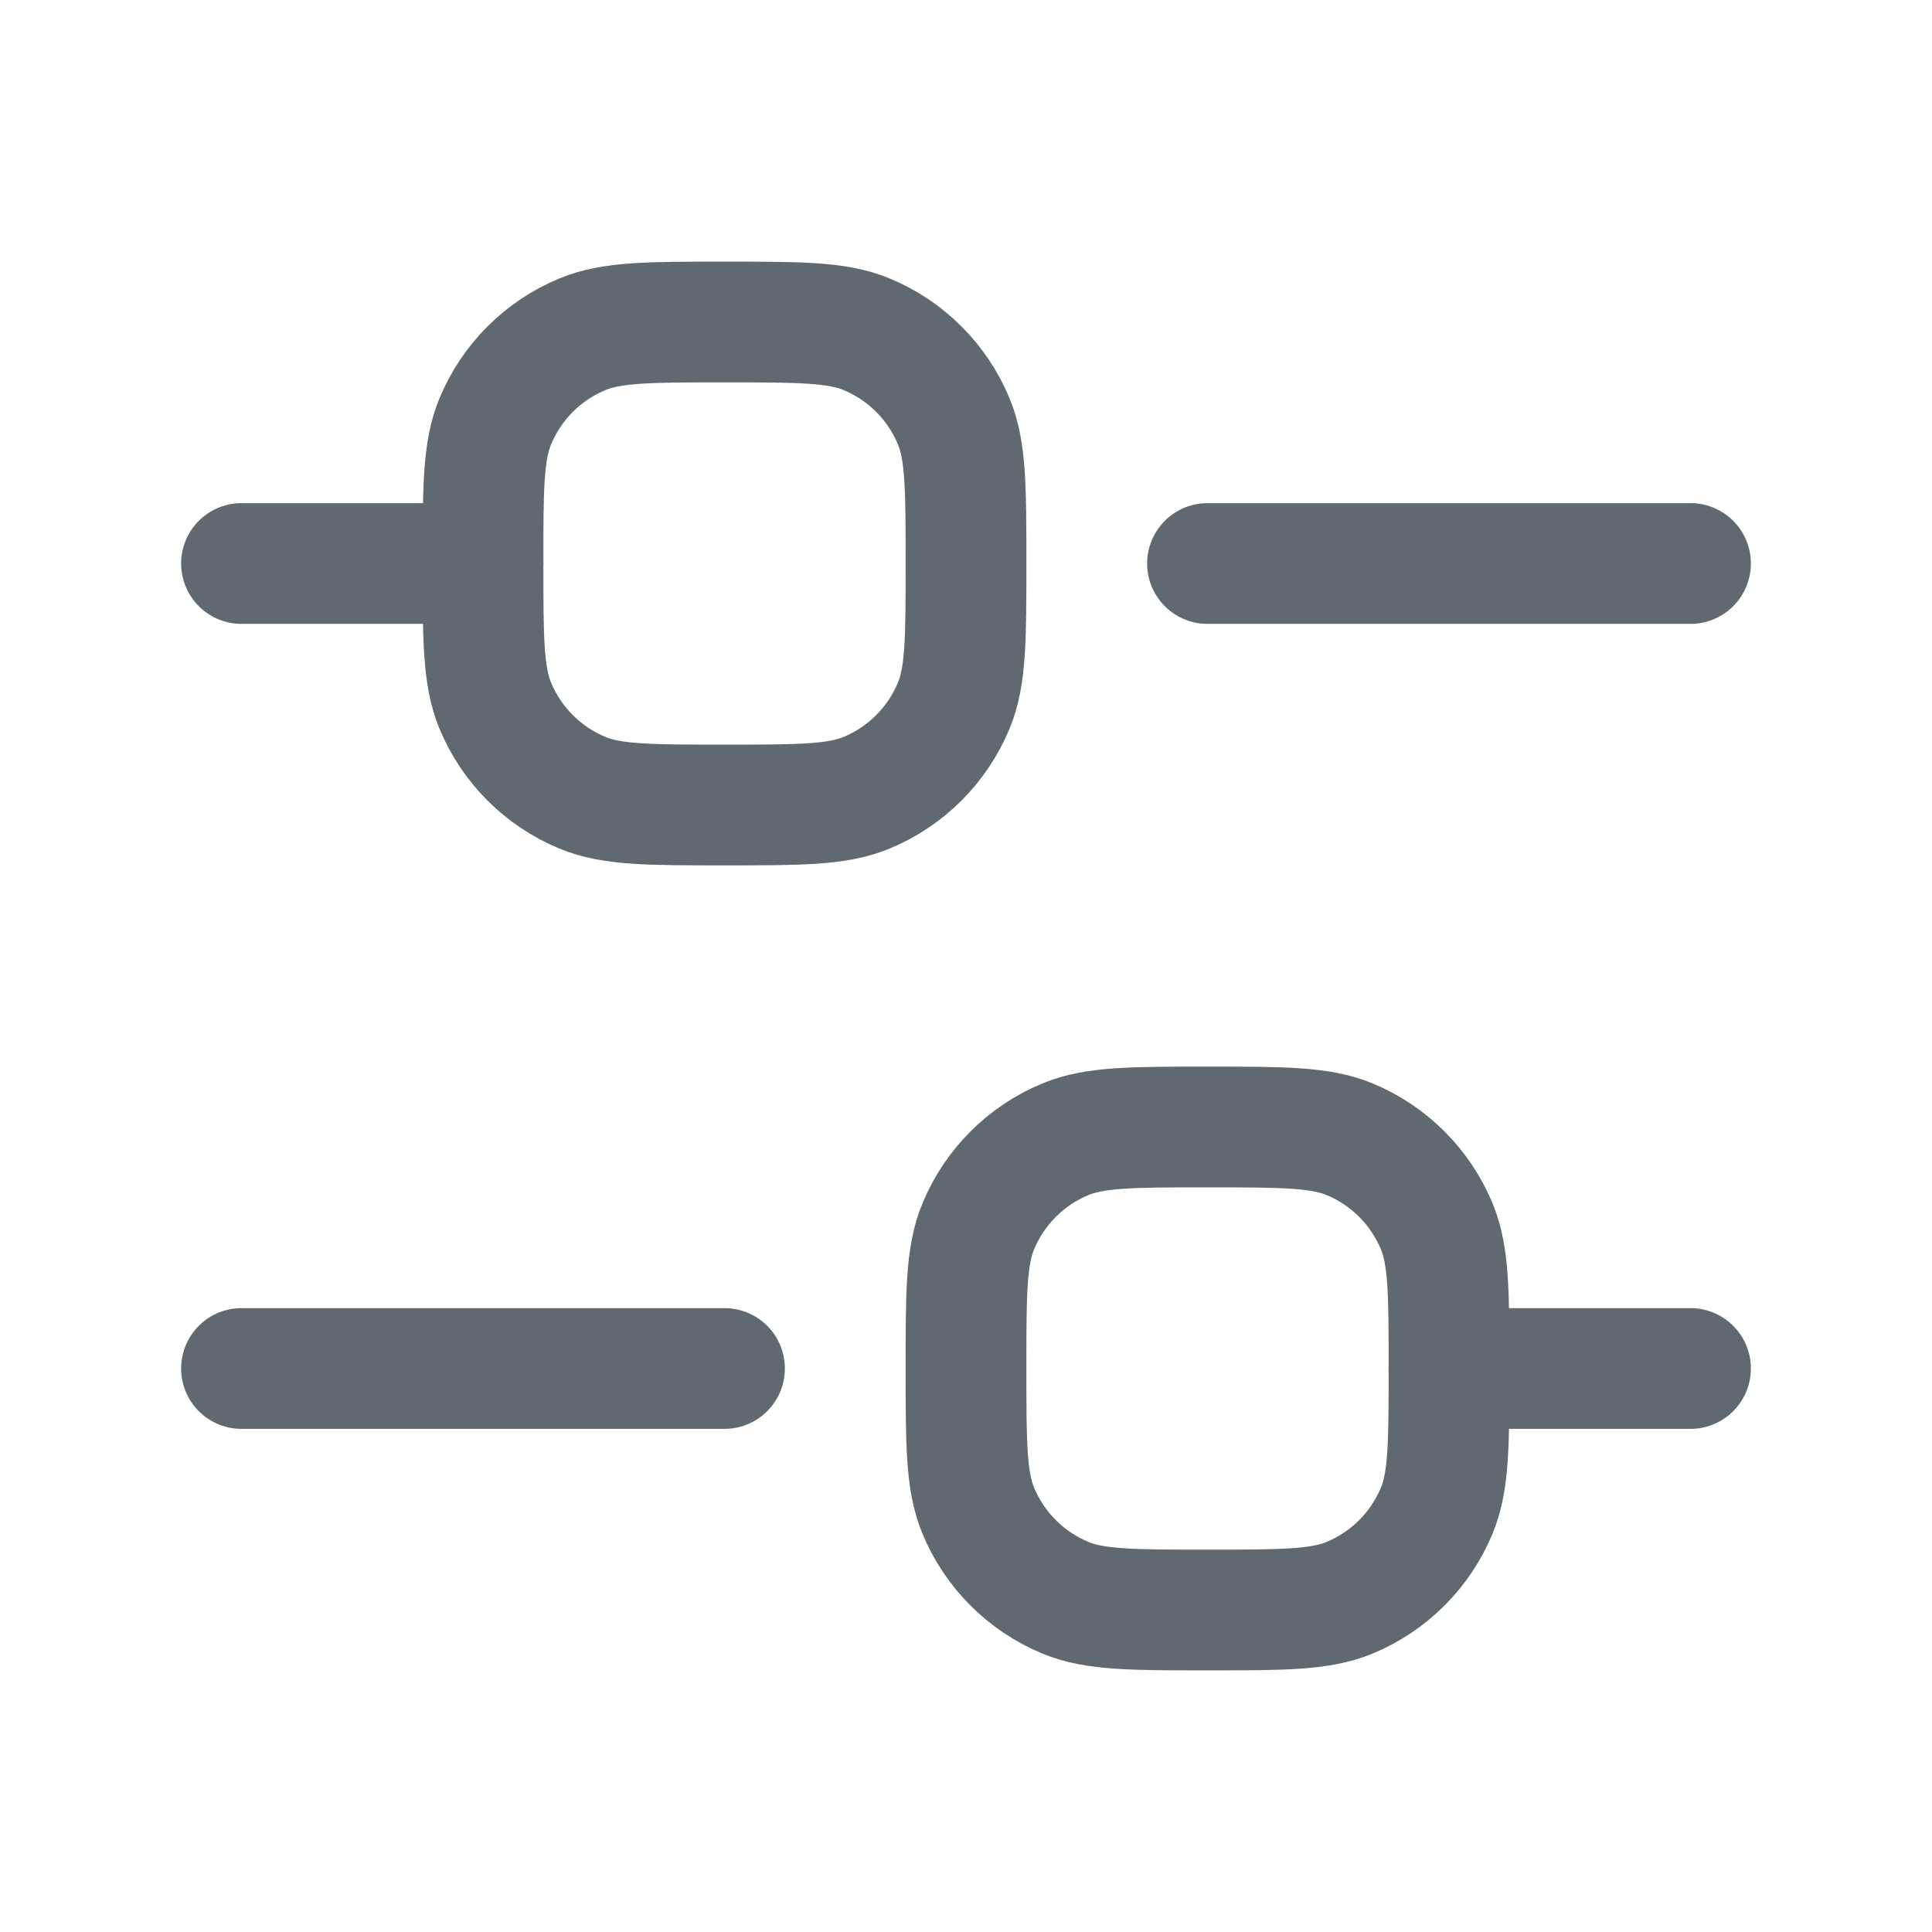 <svg xmlns="http://www.w3.org/2000/svg" width="24" height="24" viewBox="0 0 24 24" fill="none"><path d="M3 7H6" stroke="#606970" stroke-width="1.5" stroke-linecap="round" stroke-linejoin="round"></path><path d="M3 17H9" stroke="#606970" stroke-width="1.5" stroke-linecap="round" stroke-linejoin="round"></path><path d="M18 17L21 17" stroke="#606970" stroke-width="1.5" stroke-linecap="round" stroke-linejoin="round"></path><path d="M15 7L21 7" stroke="#606970" stroke-width="1.5" stroke-linecap="round" stroke-linejoin="round"></path><path d="M6 7C6 6.068 6 5.602 6.152 5.235C6.355 4.745 6.745 4.355 7.235 4.152C7.602 4 8.068 4 9 4C9.932 4 10.398 4 10.765 4.152C11.255 4.355 11.645 4.745 11.848 5.235C12 5.602 12 6.068 12 7C12 7.932 12 8.398 11.848 8.765C11.645 9.255 11.255 9.645 10.765 9.848C10.398 10 9.932 10 9 10C8.068 10 7.602 10 7.235 9.848C6.745 9.645 6.355 9.255 6.152 8.765C6 8.398 6 7.932 6 7Z" stroke="#606970" stroke-width="1.5"></path><path d="M12 17C12 16.068 12 15.602 12.152 15.235C12.355 14.745 12.745 14.355 13.235 14.152C13.602 14 14.068 14 15 14C15.932 14 16.398 14 16.765 14.152C17.255 14.355 17.645 14.745 17.848 15.235C18 15.602 18 16.068 18 17C18 17.932 18 18.398 17.848 18.765C17.645 19.255 17.255 19.645 16.765 19.848C16.398 20 15.932 20 15 20C14.068 20 13.602 20 13.235 19.848C12.745 19.645 12.355 19.255 12.152 18.765C12 18.398 12 17.932 12 17Z" stroke="#606970" stroke-width="1.5"></path></svg>